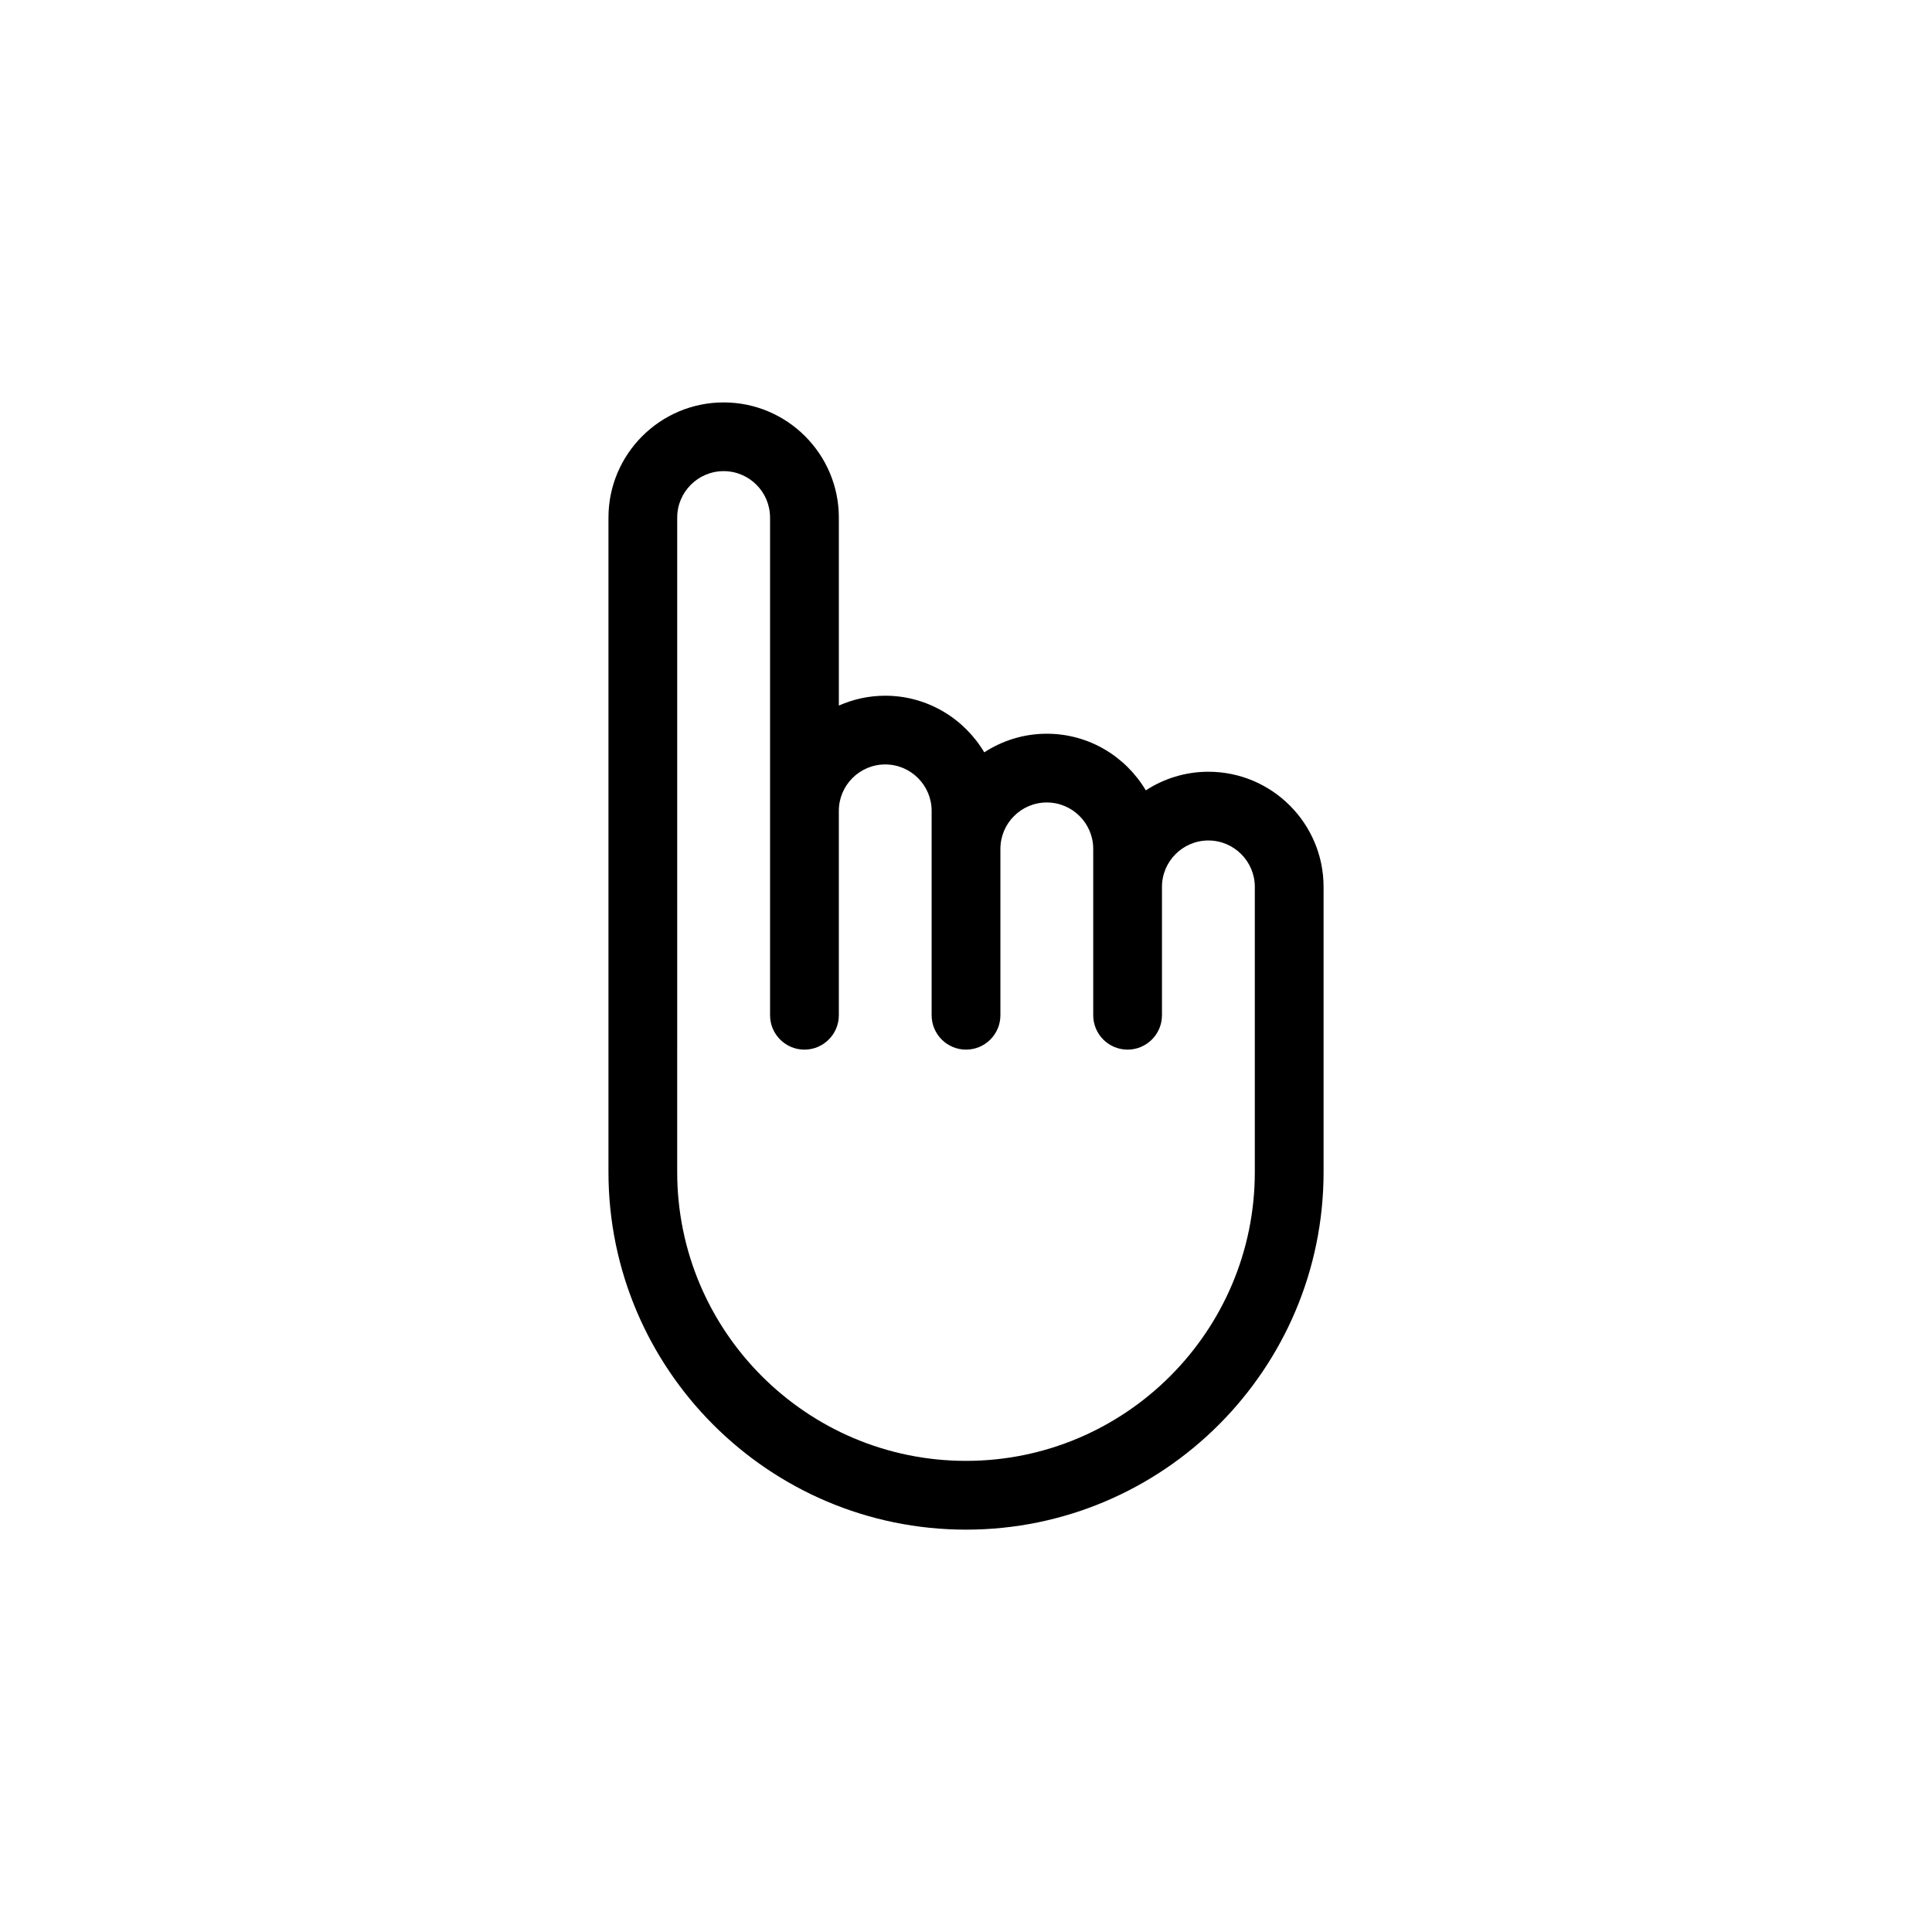 <?xml version="1.0" encoding="UTF-8"?>
<!-- Uploaded to: SVG Repo, www.svgrepo.com, Generator: SVG Repo Mixer Tools -->
<svg fill="#000000" width="800px" height="800px" version="1.1" viewBox="144 144 512 512" xmlns="http://www.w3.org/2000/svg">
 <path d="m305.25 281.16v173.45c0 52.25 42.512 94.762 94.762 94.762 52.246 0 94.75-42.512 94.75-94.762v-75.57c0-16.832-13.688-30.52-30.527-30.52-6.109 0-11.801 1.824-16.582 4.934-5.324-8.969-15.074-15.008-26.242-15.008-6.109 0-11.801 1.824-16.57 4.934-5.324-8.961-15.09-15.008-26.242-15.008-4.379 0-8.531 0.945-12.297 2.613v-49.82c0-16.832-13.695-30.52-30.52-30.52-16.832-0.004-30.531 13.68-30.531 30.512zm42.824 0v131.89c0 5.027 4.086 9.113 9.113 9.113s9.113-4.086 9.113-9.113v-54.16c0-6.785 5.516-12.305 12.297-12.305s12.297 5.523 12.297 12.305v54.16c0 5.027 4.086 9.113 9.113 9.113 5.031 0 9.113-4.086 9.113-9.113v-44.082c0-6.785 5.512-12.305 12.289-12.305 6.793 0 12.309 5.523 12.309 12.305v44.082c0 5.027 4.074 9.113 9.105 9.113 5.027 0 9.113-4.086 9.113-9.113v-34.008c0-6.785 5.523-12.305 12.297-12.305 6.793 0 12.309 5.523 12.309 12.305v75.57c0 42.203-34.328 76.535-76.539 76.535-42.203 0-76.535-34.328-76.535-76.535l0.004-173.45c0-6.785 5.523-12.305 12.305-12.305s12.297 5.516 12.297 12.305z"/>
</svg>